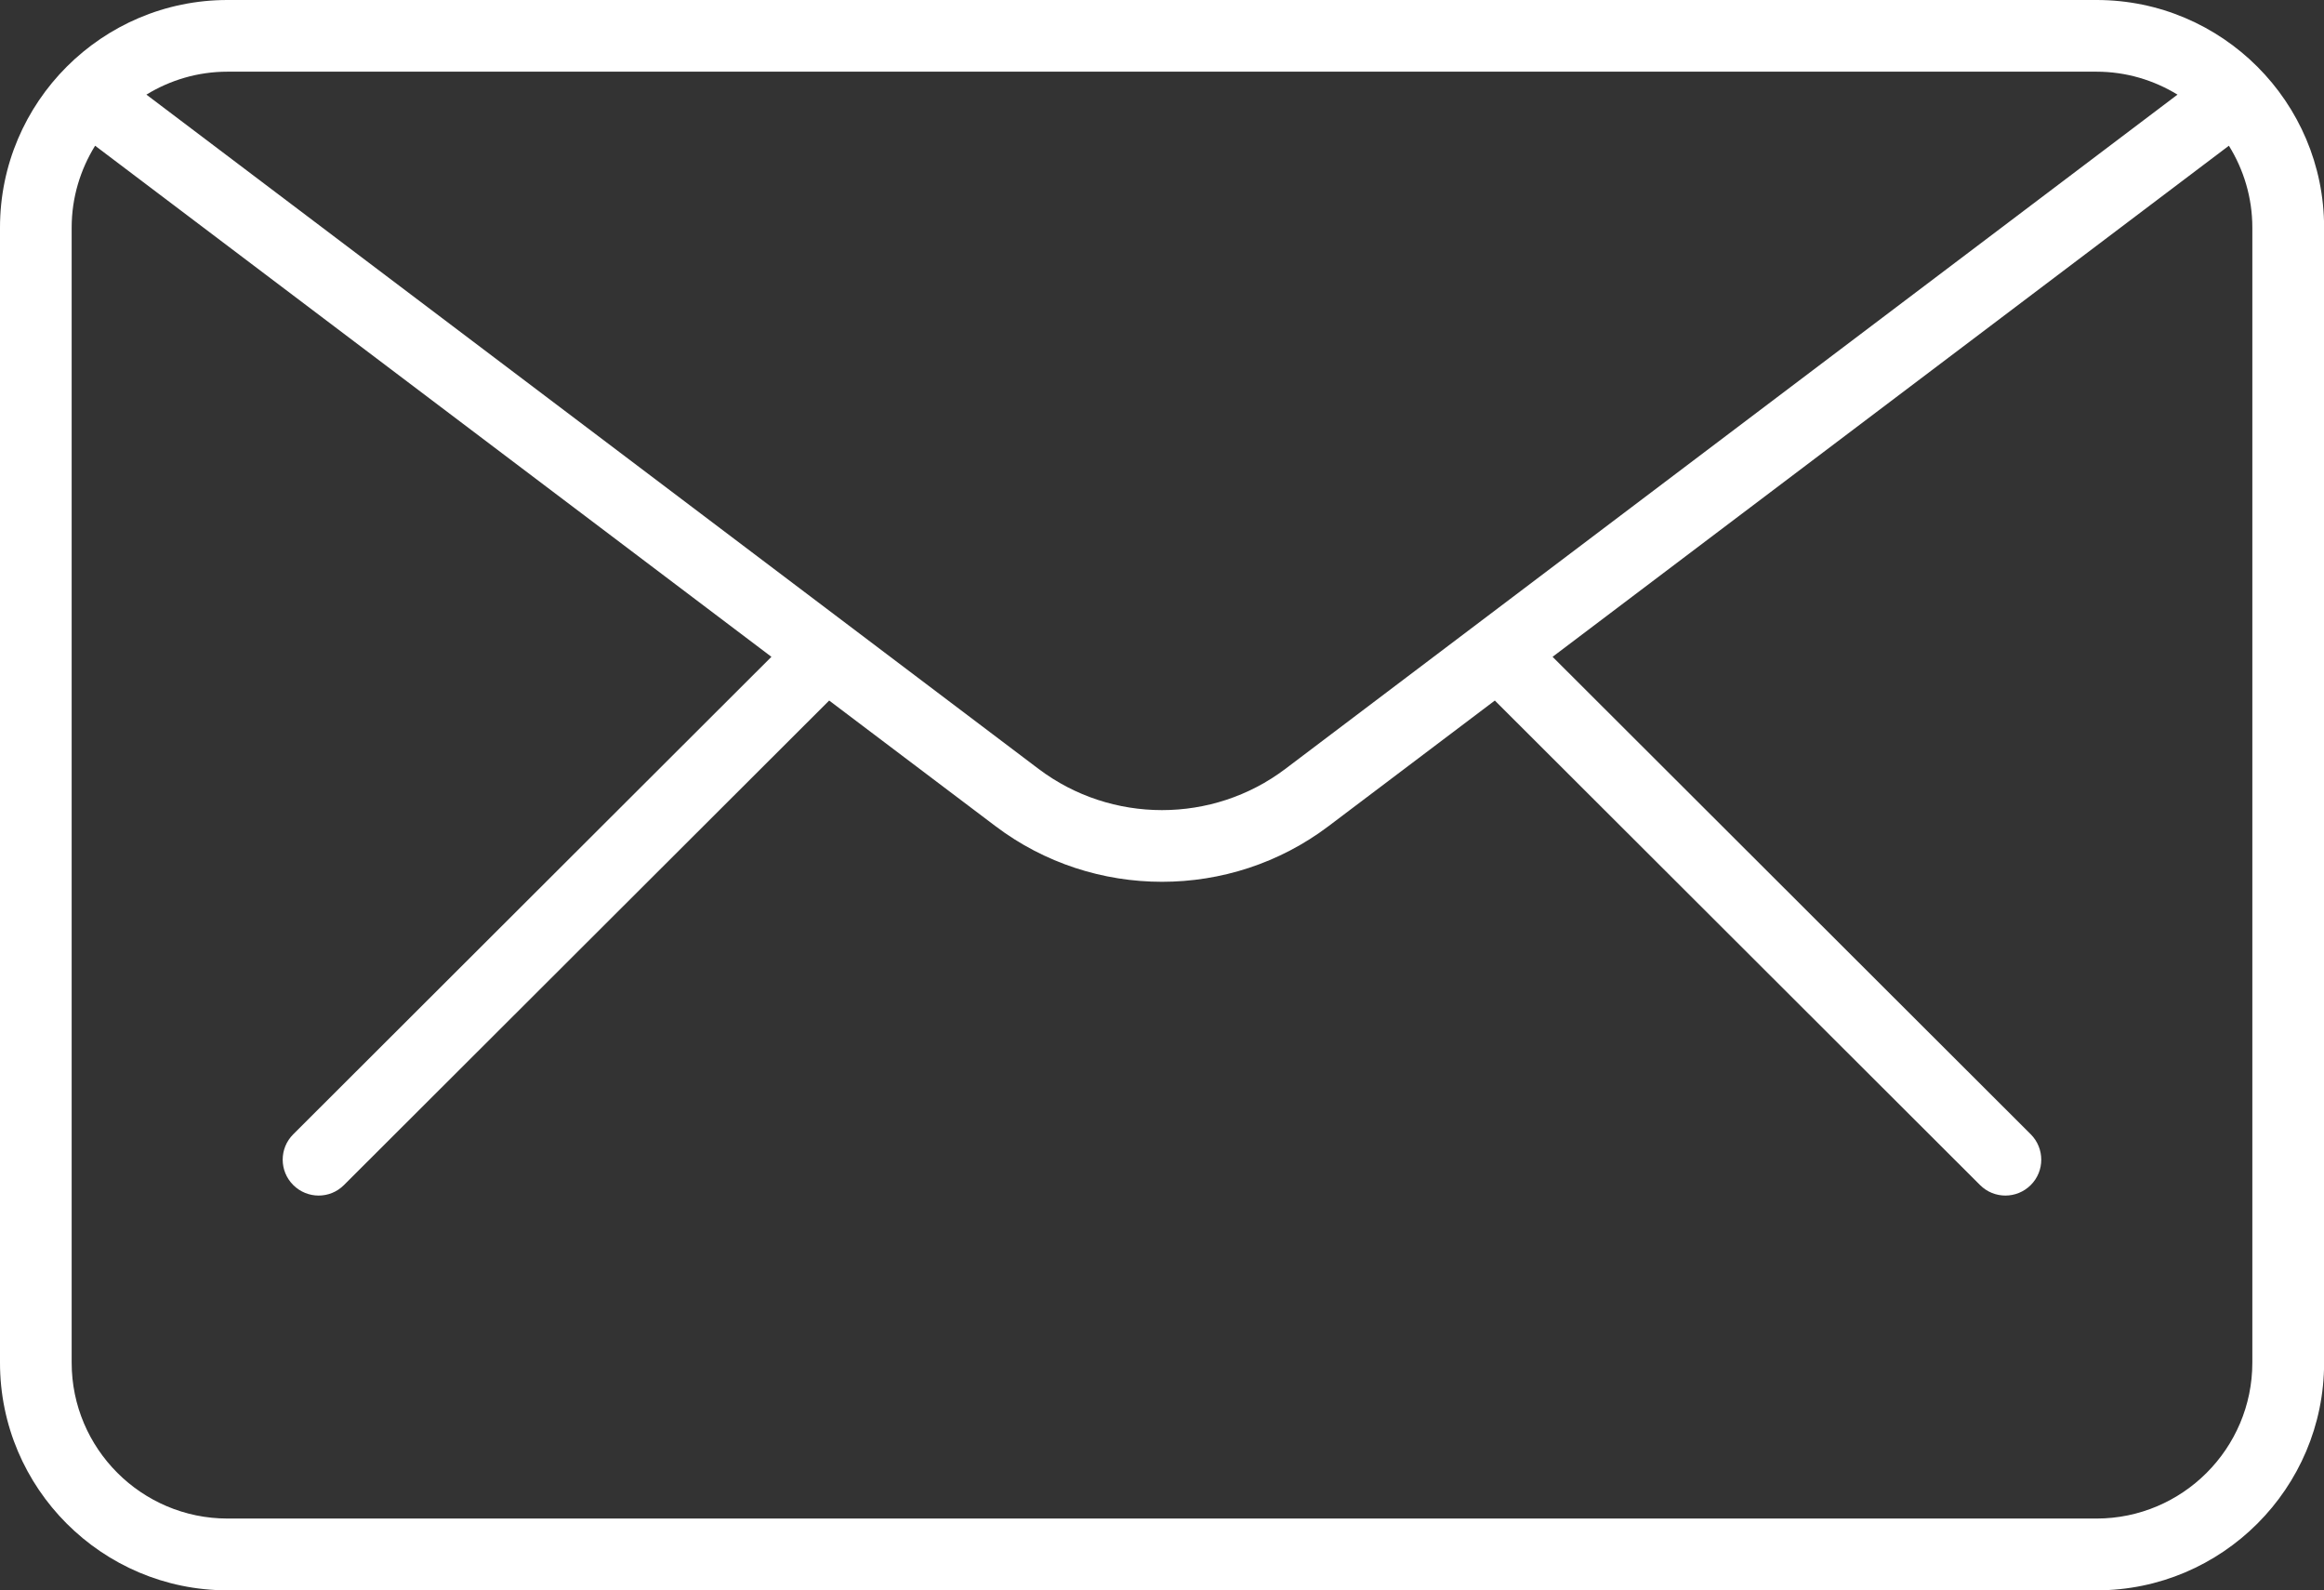<?xml version="1.0" encoding="UTF-8"?><svg id="_レイヤー_2" xmlns="http://www.w3.org/2000/svg" viewBox="0 0 227 155.29"><rect x="0" y="0" width="227" height="155.29" fill="#333333" stroke="none"/><g id="_レイヤー_1-2"><path d="m204.78,0H22.22C9.97,0,0,9.97,0,22.22v110.86c0,12.25,9.97,22.22,22.22,22.22h182.57c12.25,0,22.22-9.97,22.22-22.22V22.22c0-12.25-9.97-22.22-22.22-22.22Zm0,7c2.9,0,5.6.83,7.91,2.24l-87.15,65.85c-7.09,5.36-16.99,5.36-24.09,0L14.3,9.24c2.31-1.41,5.01-2.24,7.91-2.24h182.57Zm15.22,126.07c0,8.39-6.83,15.22-15.22,15.22H22.22c-8.39,0-15.22-6.83-15.22-15.22V22.22c0-2.93.85-5.66,2.29-7.99l66.06,49.91-46.71,46.63c-1.37,1.37-1.37,3.58,0,4.95.68.68,1.58,1.03,2.48,1.03s1.79-.34,2.47-1.02l47.4-47.32,16.25,12.27c4.79,3.62,10.52,5.43,16.26,5.43s11.47-1.81,16.26-5.43l16.25-12.27,47.4,47.32c.68.68,1.58,1.02,2.47,1.02s1.79-.34,2.48-1.03c1.37-1.37,1.36-3.58,0-4.95l-46.71-46.63L217.71,14.23c1.44,2.32,2.29,5.06,2.29,7.99v110.86Z" style="fill:#fff; stroke-width:0px;"/></g></svg>